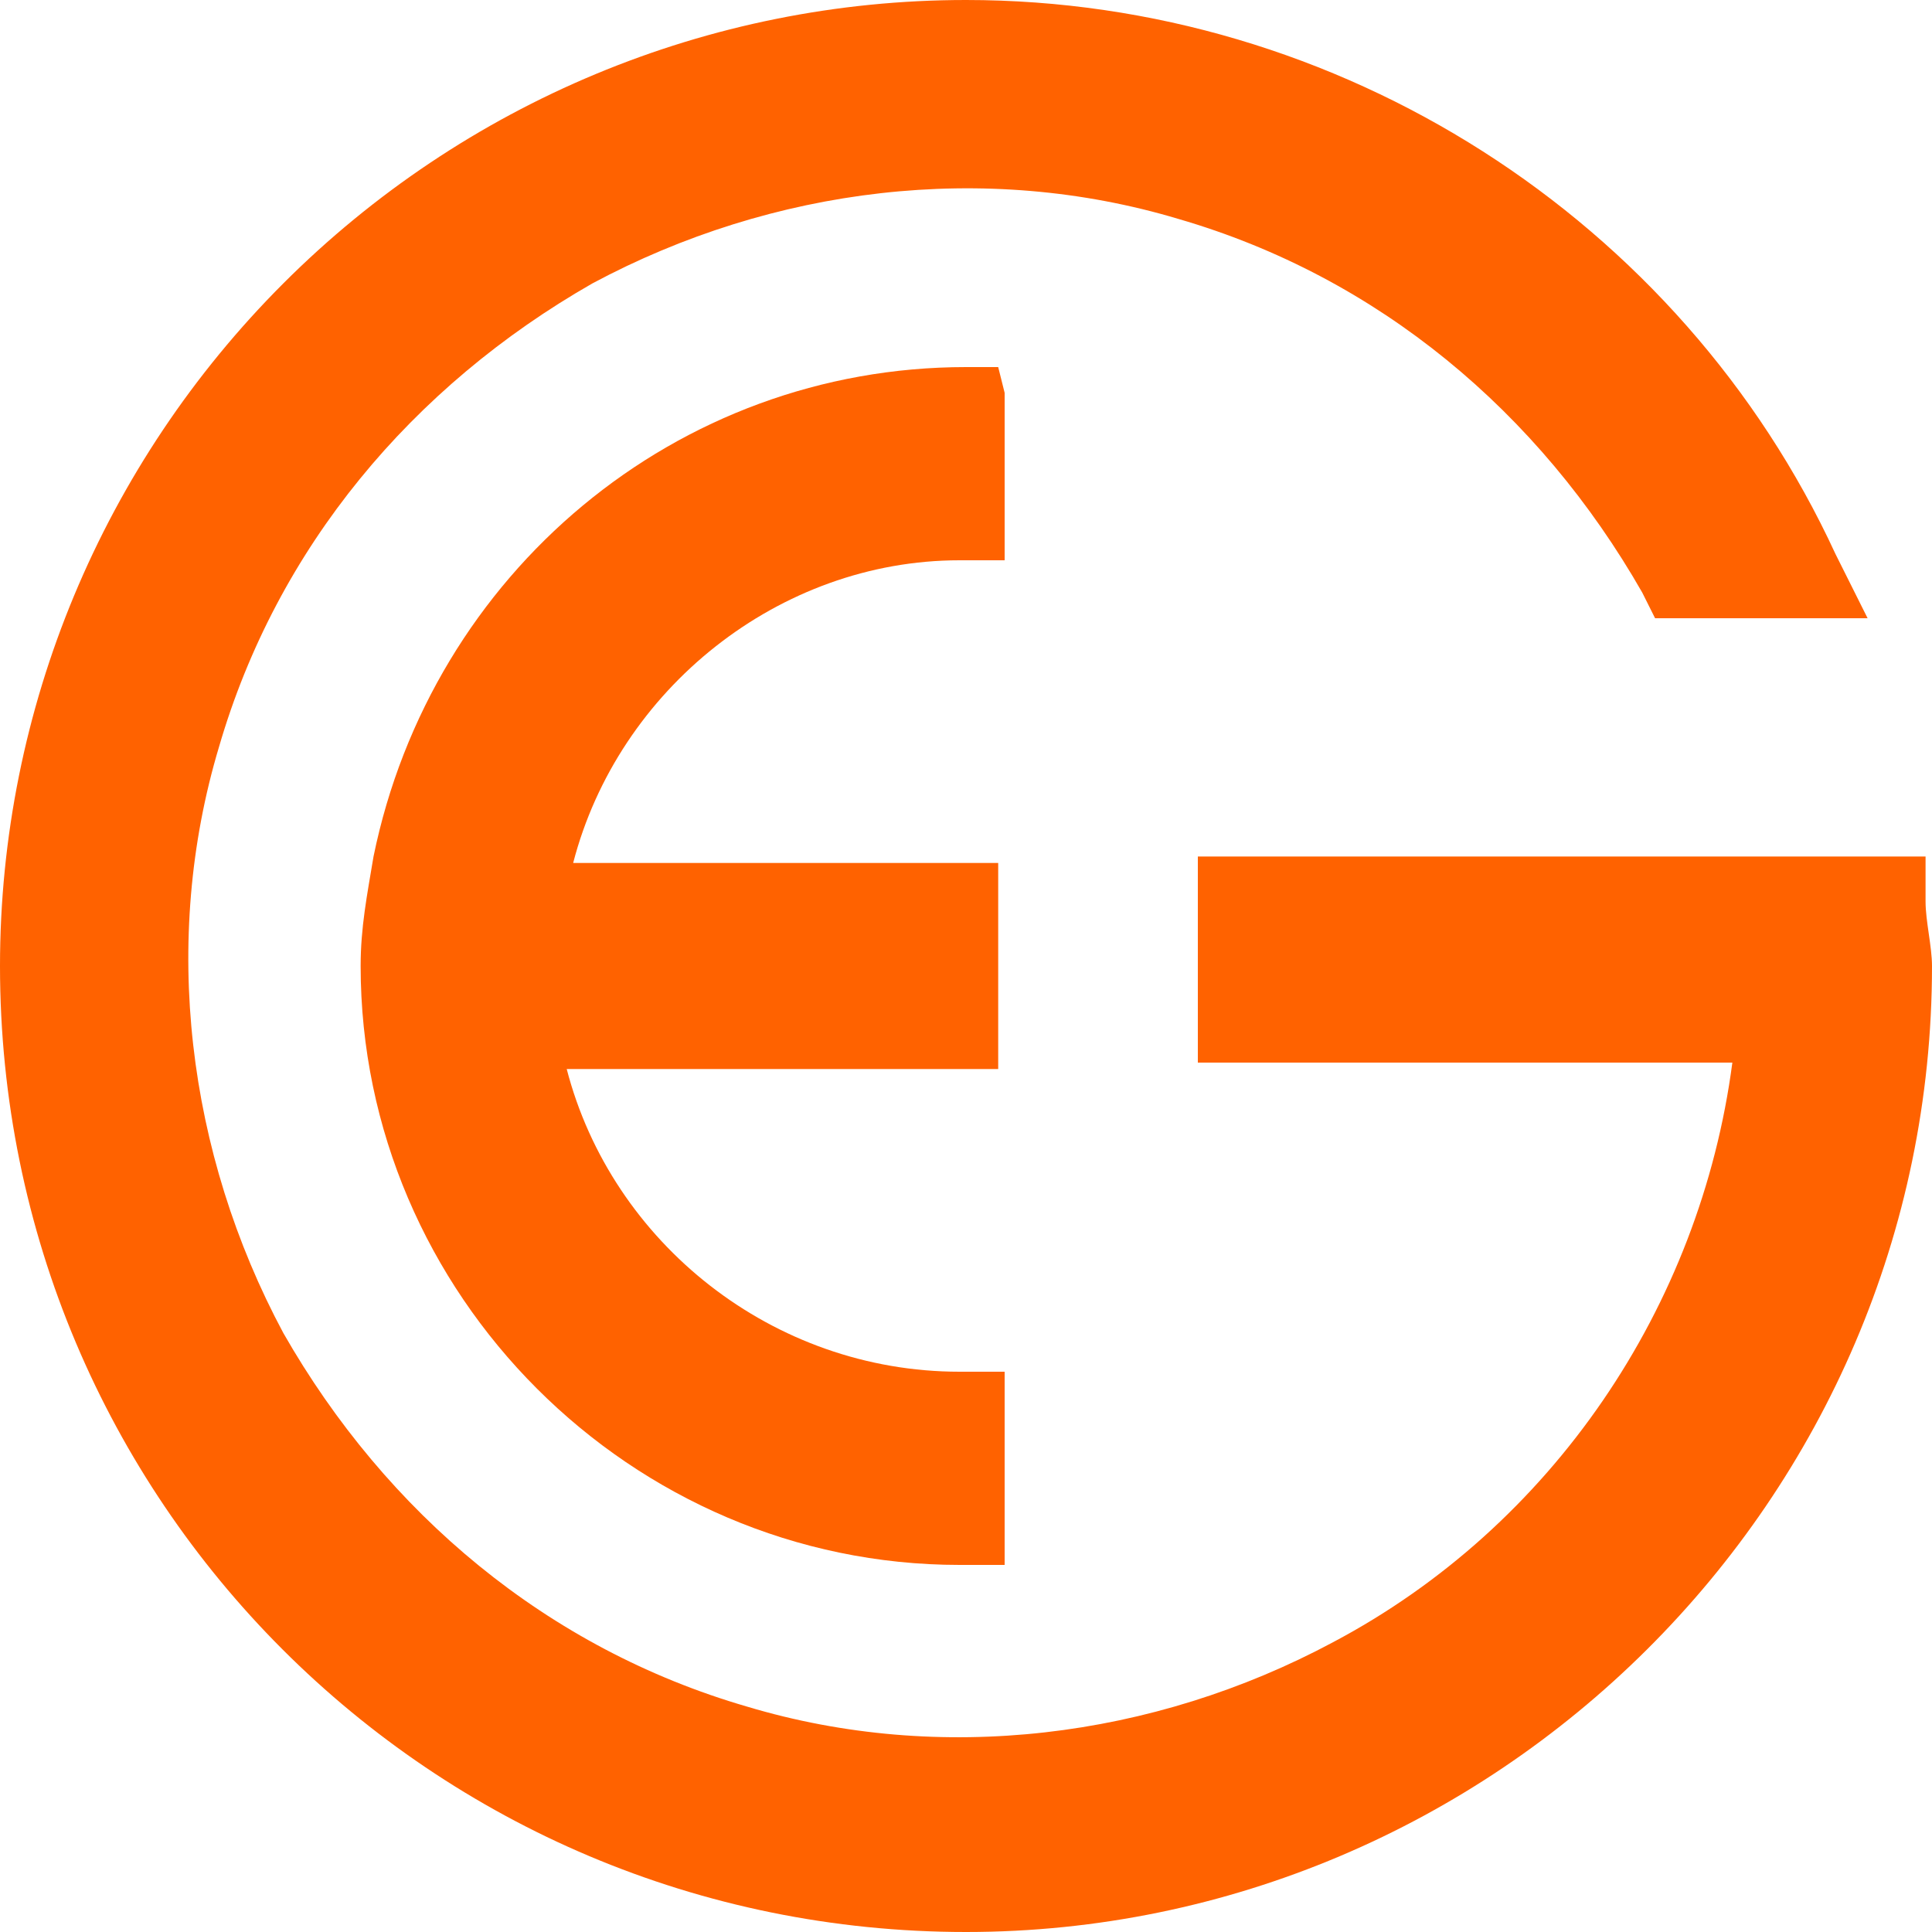 <svg version="1.1" id="レイヤー_1" xmlns="http://www.w3.org/2000/svg" x="0" y="0" viewBox="0 0 30 30" style="enable-background:new 0 0 30 30" xml:space="preserve"><style>.st0{fill:#ff6200}</style><path class="st0" d="M29.9 14v-.7H18.6v3.2h8.3c-.5 3.8-2.8 7.2-6.2 9-2.8 1.5-6.1 1.9-9.1 1-3.1-.9-5.6-3-7.2-5.8-1.5-2.8-1.9-6.1-1-9.1.9-3.1 3-5.6 5.8-7.2 2.8-1.5 6.1-1.9 9.1-1 3.1.9 5.6 3 7.2 5.8l.2.4H29l-.5-1C26.1 3.4 20.8 0 15 0 11 0 7.2 1.6 4.4 4.4 1.6 7.2 0 11 0 15c0 8.3 6.7 15 15 15 8.2 0 15-6.7 15-15 0-.3-.1-.7-.1-1z"/><path class="st0" d="M14.9 8.7h.7V6.1l-.1-.4H15c-4.5 0-8.3 3.2-9.2 7.6-.1.6-.2 1.1-.2 1.7 0 5.1 4.2 9.3 9.3 9.3h.7v-3h-.7c-2.9 0-5.4-2-6.1-4.7h6.7v-3.2H8.9c.7-2.7 3.2-4.7 6-4.7z"/></svg>